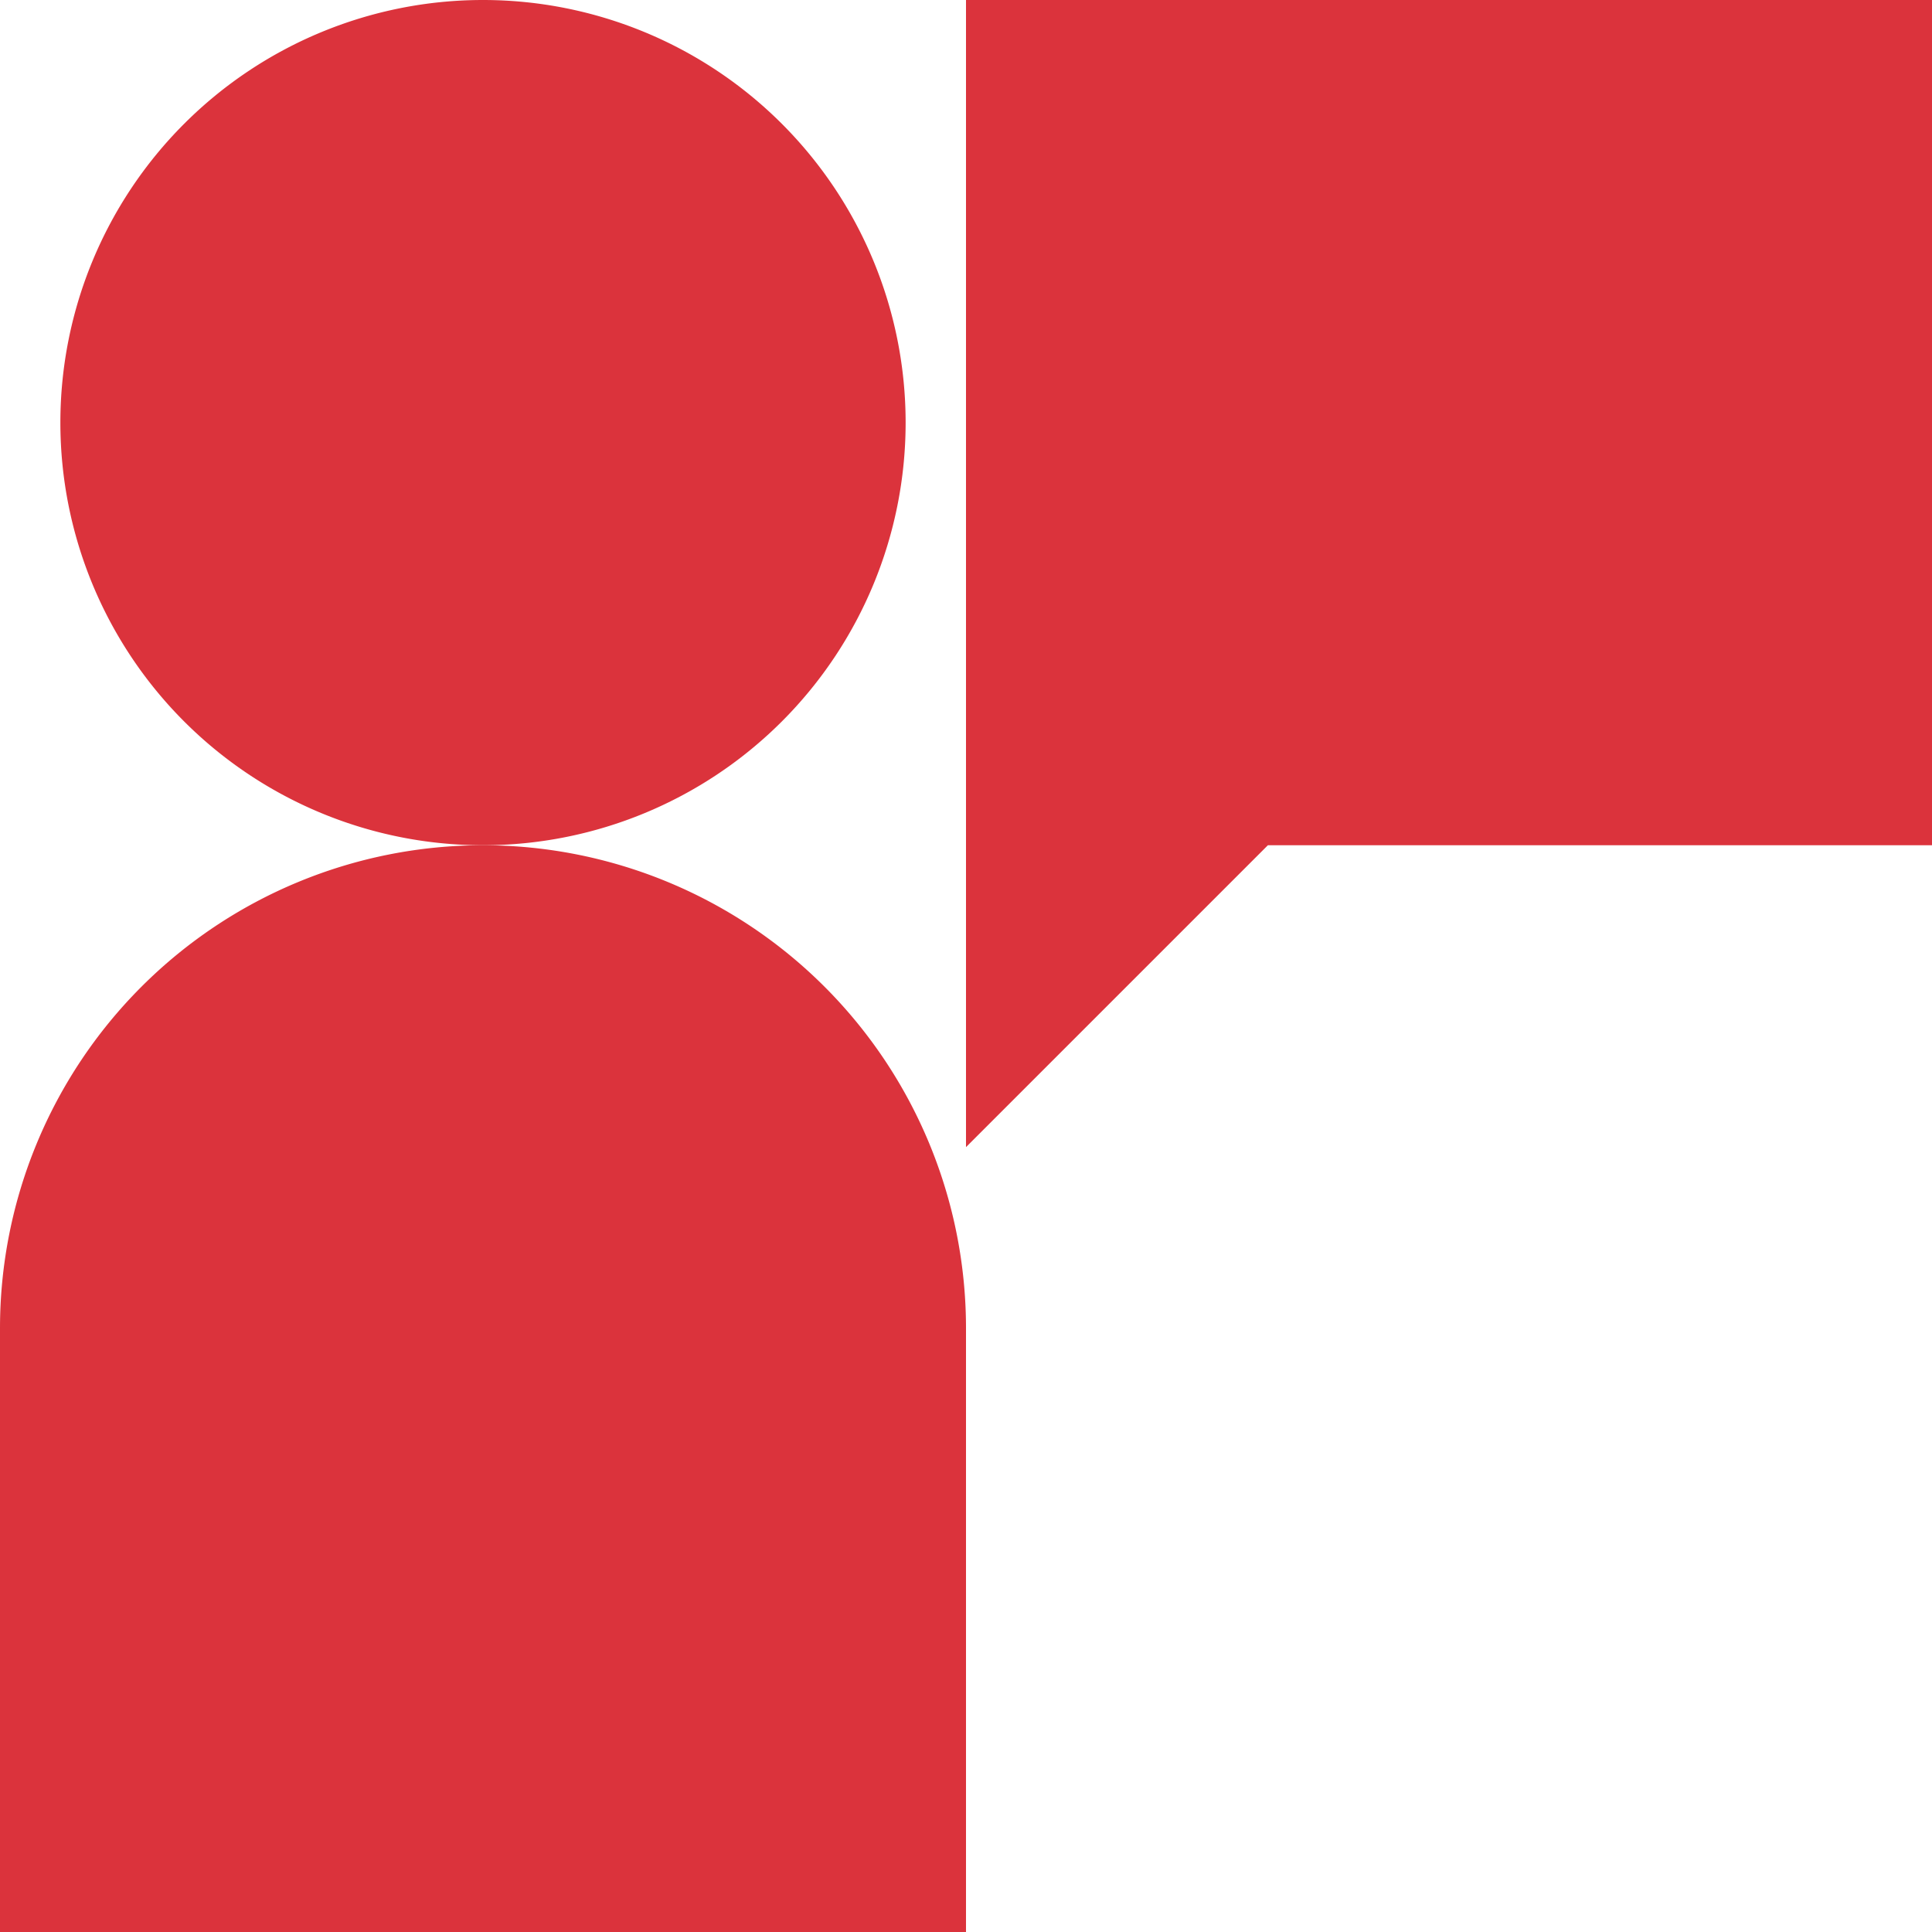 <svg id="Layer_1" data-name="Layer 1" xmlns="http://www.w3.org/2000/svg" viewBox="0 0 64 64"><defs><style>.cls-1{fill:#db333c;}</style></defs><polygon class="cls-1" points="32 0 32 38 42 28 64 28 64 0 32 0"/><path class="cls-1" d="M16,28A14,14,0,1,0,2,14,14,14,0,0,0,16,28Z"/><path class="cls-1" d="M16,28A16,16,0,0,0,0,44V64H32V44A16,16,0,0,0,16,28Z"/></svg>